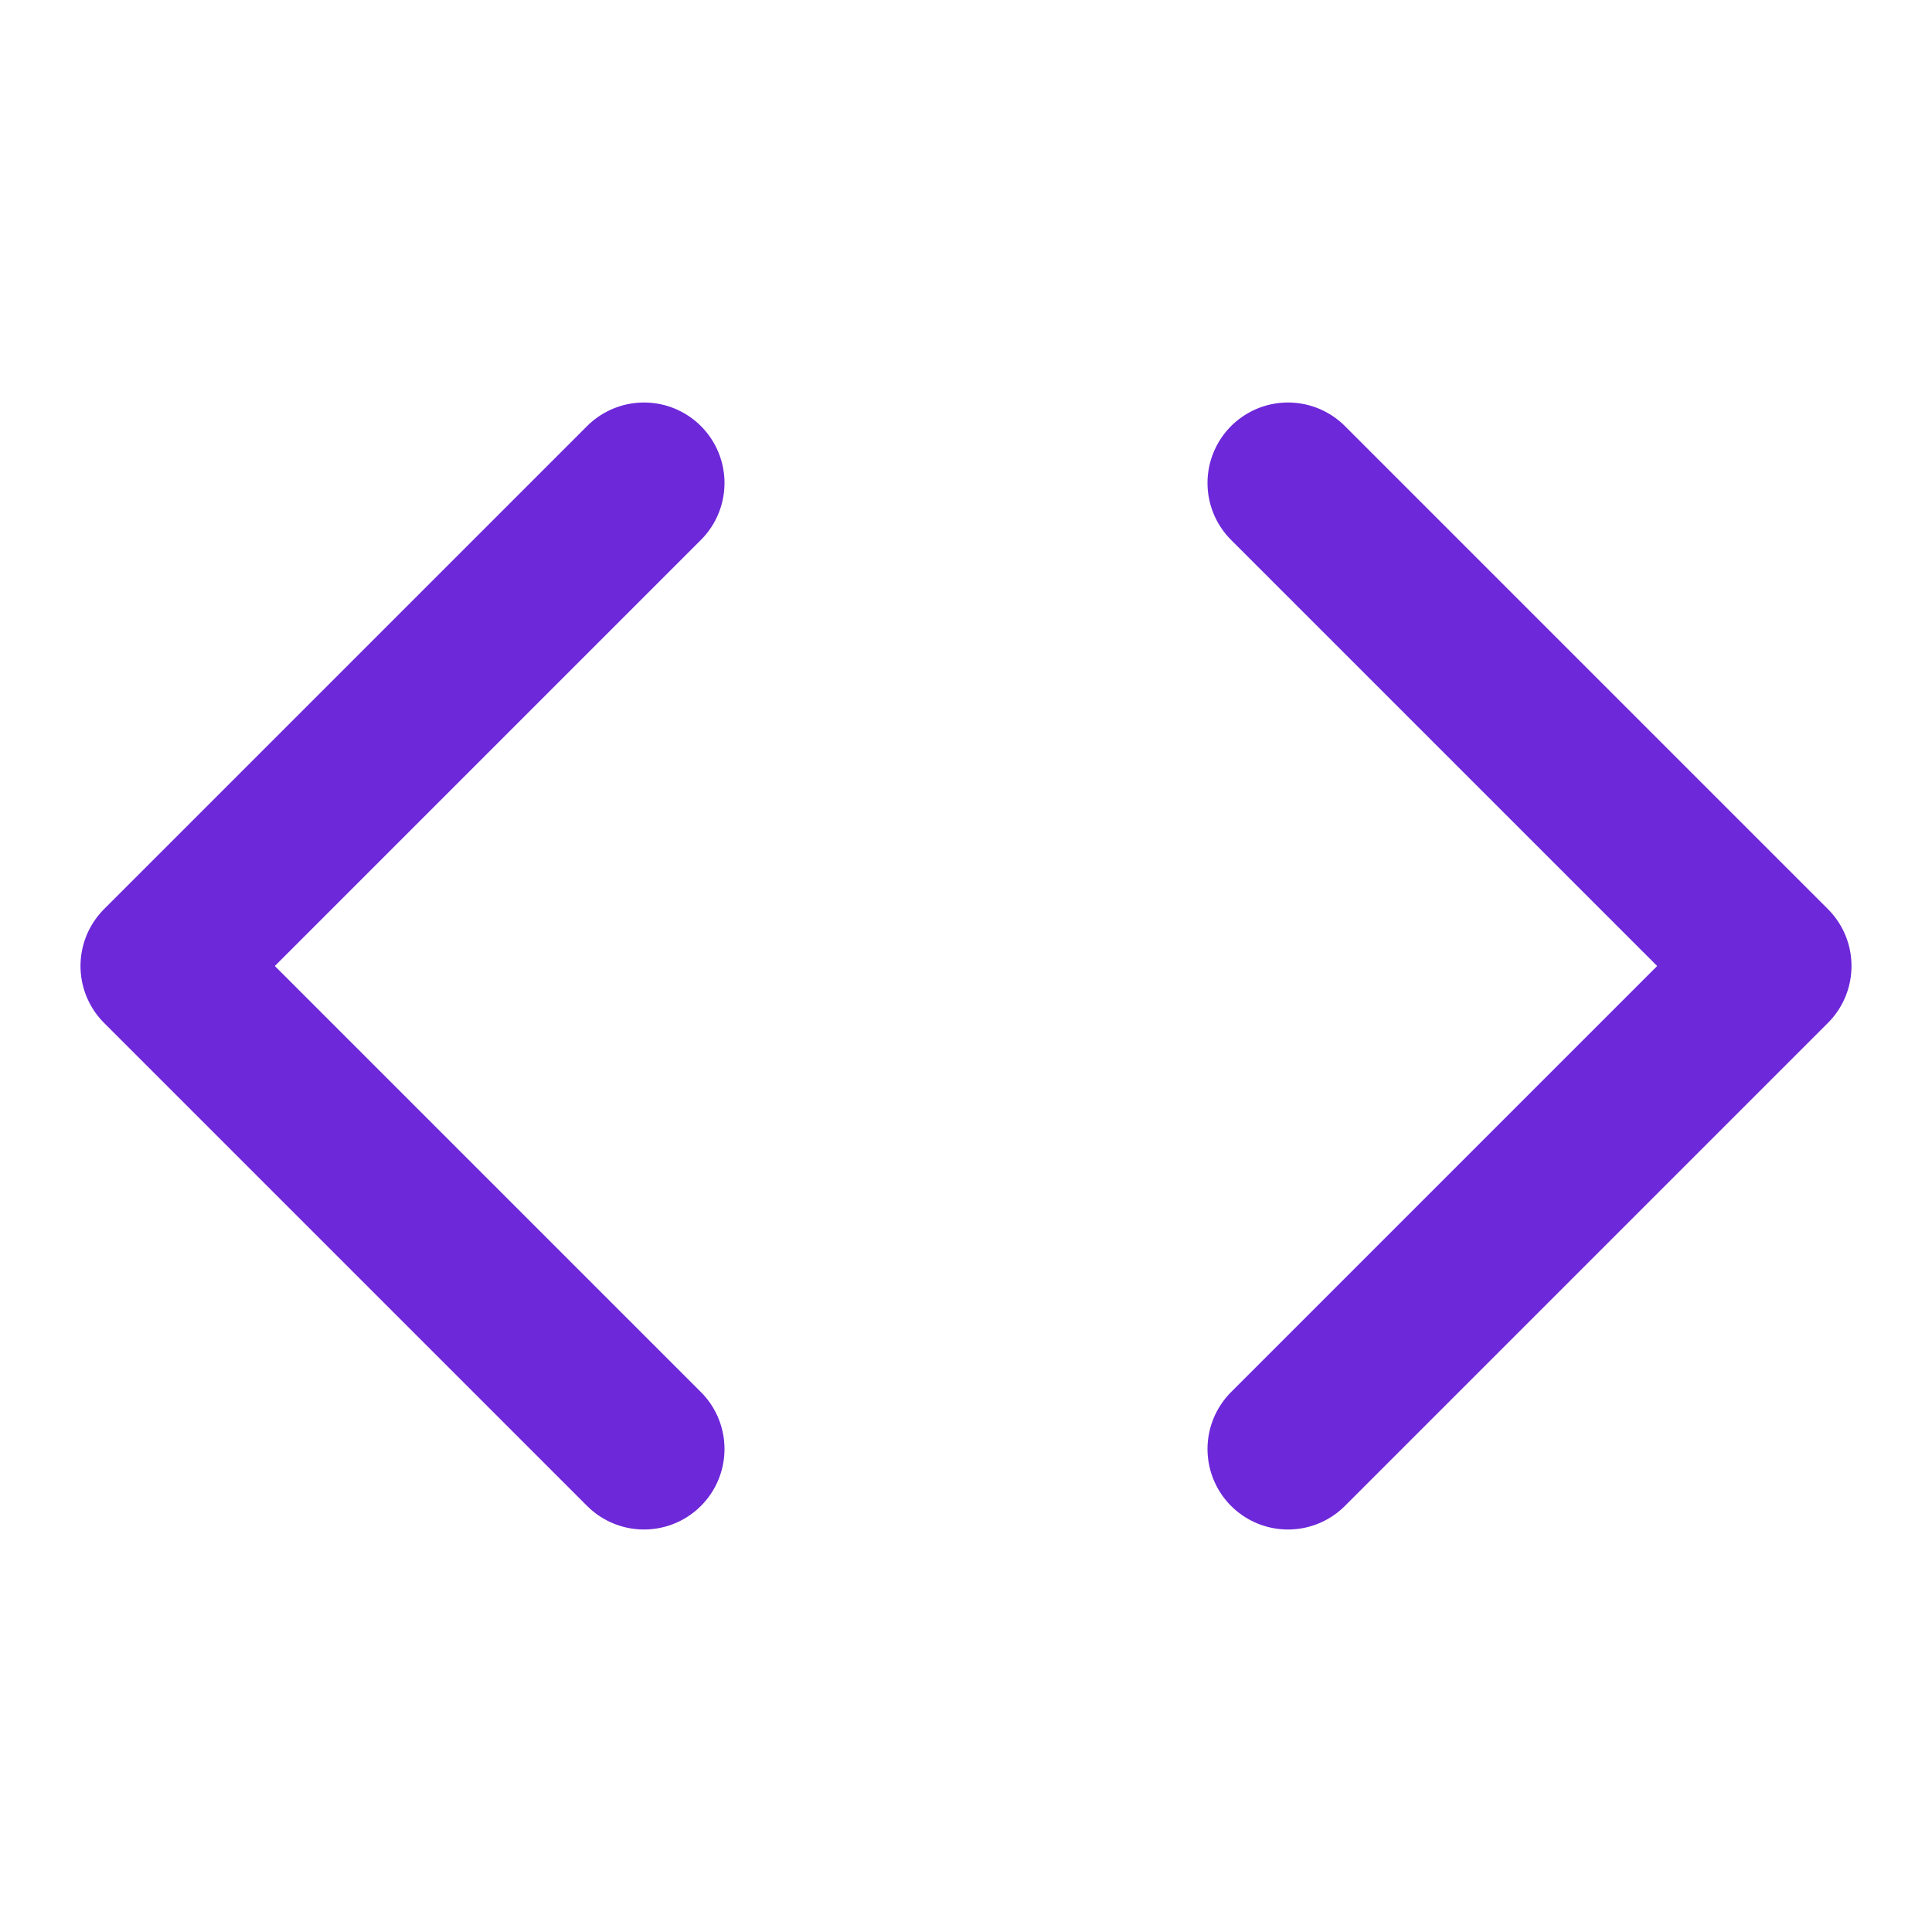 <svg xmlns="http://www.w3.org/2000/svg" width="24" height="24" viewBox="0 0 24 24" fill="none" stroke="currentColor" stroke-width="2" stroke-linecap="round" stroke-linejoin="round">
    <style>
      polyline { stroke: #6D28D9; }
      @media (prefers-color-scheme: dark) {
        polyline { stroke: #A78BFA; }
      }
    </style>
    <polyline points="16 18 22 12 16 6"></polyline>
    <polyline points="8 6 2 12 8 18"></polyline>
</svg>
